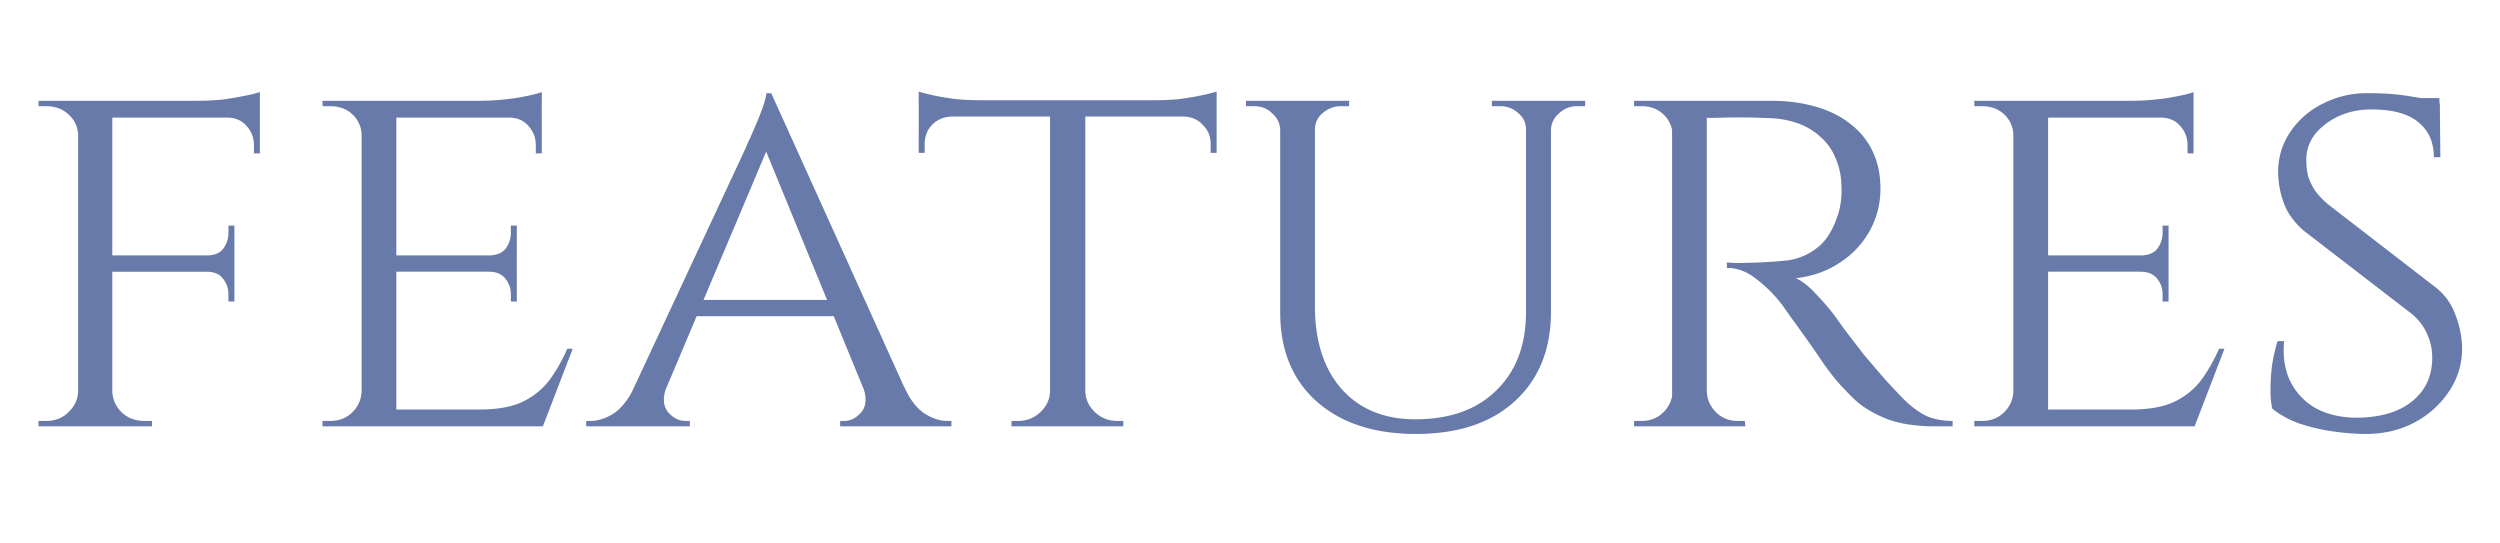 <svg width="129" height="28" fill="none" xmlns="http://www.w3.org/2000/svg"><path d="M5.795 5.2V22H4.031V5.2h1.764zm6.3 7.98v.84H5.74v-.84h6.356zm1.316-7.98v.868H5.74V5.2h7.672zm-1.316 8.764v1.596h-.308v-.364c0-.317-.093-.588-.28-.812-.168-.243-.457-.364-.868-.364v-.056h1.456zm0-2.324v1.596H10.64v-.056c.41 0 .7-.112.868-.336a1.34 1.34 0 00.28-.84v-.364h.308zm1.316-5.656v1.932h-.308v-.42c0-.392-.13-.728-.392-1.008-.242-.28-.578-.42-1.008-.42v-.084h1.708zm0-1.232v.728l-3.22-.28c.392 0 .803-.019 1.232-.056.43-.056.822-.121 1.176-.196a7.53 7.53 0 00.812-.196zM4.087 20.208L4.451 22H1.987v-.28h.392c.467 0 .85-.15 1.148-.448.318-.299.486-.653.504-1.064h.056zm0-13.244h-.056A1.447 1.447 0 003.527 5.9c-.298-.28-.681-.42-1.148-.42h-.392V5.2h2.464l-.364 1.764zM5.74 20.208h.056c.019.41.178.765.476 1.064.318.299.71.448 1.176.448h.392V22H5.375l.364-1.792zM20.451 5.2V22H18.66V5.2h1.791zm7.532 15.932l-.056.868h-7.532v-.868h7.588zm-1.316-7.952v.84h-6.272v-.84h6.273zm1.288-7.98v.868h-7.56V5.2h7.56zm1.597 12.796L28.012 22h-4.256l.951-.868c.934 0 1.68-.13 2.24-.392a3.801 3.801 0 001.4-1.12 8.543 8.543 0 00.924-1.624h.28zm-2.884-4.032v1.596h-.308v-.364a1.23 1.23 0 00-.28-.812c-.187-.243-.476-.364-.868-.364v-.056h1.456zm0-2.324v1.596h-1.456v-.056c.392 0 .68-.112.867-.336a1.34 1.34 0 00.28-.84v-.364h.308zm1.288-5.656v1.932h-.308v-.42c0-.392-.131-.728-.392-1.008-.243-.28-.58-.42-1.009-.42v-.084h1.709zm0-1.232v.728l-3.192-.28c.578 0 1.194-.047 1.848-.14.653-.112 1.1-.215 1.344-.308zm-9.24 15.456L19.078 22h-2.436v-.28h.392c.467 0 .85-.15 1.148-.448a1.56 1.56 0 00.477-1.064h.055zm0-13.244h-.056a1.49 1.49 0 00-.477-1.064c-.298-.28-.68-.42-1.148-.42h-.392V5.2h2.436l-.364 1.764zm21.08-2.156l7.7 17.024h-2.211L39.32 7.3l.476-2.492zm-5.403 15.148c-.206.56-.178.999.084 1.316.261.299.56.448.896.448h.224V22h-5.348v-.28h.224c.392 0 .793-.13 1.204-.392.41-.28.765-.737 1.064-1.372h1.652zm5.404-15.148l.196 1.932-6.412 15.176h-1.764l6.636-14.224.14-.336c.112-.224.233-.495.364-.812.149-.336.28-.663.392-.98.112-.317.177-.57.196-.756h.252zM43.1 15.476v.84h-7.42v-.84h7.42zm1.428 4.48h2.128c.28.635.625 1.092 1.036 1.372.41.261.802.392 1.176.392h.224V22h-5.74v-.28h.224c.317 0 .606-.15.868-.448.261-.317.289-.756.084-1.316zM56.002 5.284V22h-1.82V5.284h1.82zm6.776-.112v.84H47.406v-.84h15.372zm0 .784v1.932h-.308V7.44c0-.392-.13-.719-.392-.98-.242-.28-.578-.43-1.008-.448v-.056h1.708zm0-1.232v.728l-3.136-.28c.374 0 .766-.019 1.176-.056.43-.056.822-.121 1.176-.196a7.78 7.78 0 00.784-.196zm-8.54 15.484V22h-2.044v-.28h.336c.448 0 .831-.15 1.148-.448.318-.299.486-.653.504-1.064h.056zm1.68 0h.084c.019.41.187.765.504 1.064.318.299.7.448 1.148.448h.308V22h-2.044v-1.792zM49.114 5.956v.056c-.429.019-.774.168-1.036.448-.242.261-.364.588-.364.98v.448h-.308V5.956h1.708zm-1.708-1.232c.168.056.42.121.756.196.355.075.747.14 1.176.196.43.037.831.056 1.204.056l-3.136.28v-.728zM67.85 5.2v10.584c0 1.81.457 3.239 1.372 4.284.933 1.045 2.203 1.568 3.808 1.568 1.773 0 3.164-.495 4.172-1.484 1.026-.99 1.54-2.343 1.54-4.06V5.2h1.288v10.892c0 1.941-.626 3.481-1.876 4.62-1.232 1.12-2.93 1.68-5.096 1.68-2.147 0-3.855-.56-5.124-1.68-1.25-1.12-1.876-2.65-1.876-4.592V5.2h1.792zm-1.736 0v1.484h-.056a1.15 1.15 0 00-.42-.84c-.243-.243-.55-.364-.924-.364h-.42V5.2h1.82zm3.5 0v.28h-.42c-.355 0-.672.121-.952.364a1.061 1.061 0 00-.392.84h-.056V5.2h1.82zm9.184 0v1.484h-.056c0-.336-.13-.616-.392-.84a1.348 1.348 0 00-.952-.364h-.42V5.2h1.82zm2.996 0v.28h-.42a1.31 1.31 0 00-.924.364 1.15 1.15 0 00-.42.84h-.056V5.2h1.82zm5.941 0h3.612c.878 0 1.662.103 2.352.308.71.205 1.307.504 1.792.896.504.392.887.868 1.148 1.428.262.56.392 1.195.392 1.904 0 .784-.186 1.512-.56 2.184a4.578 4.578 0 01-1.568 1.652c-.653.43-1.4.69-2.24.784.318.13.682.42 1.092.868.43.448.794.887 1.092 1.316l.364.504.924 1.204c.392.467.775.915 1.148 1.344.392.43.747.803 1.064 1.12.336.317.691.57 1.064.756.392.168.84.252 1.344.252V22h-.868c-1.026 0-1.876-.13-2.548-.392-.653-.261-1.185-.579-1.596-.952a14.44 14.44 0 01-1.064-1.12 39.37 39.37 0 01-.532-.7 70.695 70.695 0 00-1.736-2.464c-.261-.373-.42-.597-.476-.672a7.012 7.012 0 00-1.288-1.288c-.485-.392-.998-.588-1.54-.588v-.28l.448.028c.299 0 .682-.01 1.148-.028a22.147 22.147 0 001.568-.112 3.138 3.138 0 001.456-.616c.467-.336.831-.896 1.092-1.68a3.49 3.49 0 00.168-.728c.038-.28.047-.57.028-.868a3.67 3.67 0 00-.308-1.4 2.852 2.852 0 00-.756-1.064 3.387 3.387 0 00-1.148-.7 4.737 4.737 0 00-1.512-.28 32.828 32.828 0 00-2.296-.028c-.653.019-.98.019-.98 0s-.028-.093-.084-.224a2.767 2.767 0 00-.14-.42l-.056-.224zm.336 0V22H86.28V5.2h1.792zm-1.708 15.008L86.7 22h-2.38v-.28h.392c.448 0 .822-.15 1.12-.448a1.56 1.56 0 00.476-1.064h.056zm0-13.244h-.056a1.49 1.49 0 00-.476-1.064c-.298-.28-.672-.42-1.12-.42h-.392V5.2h2.38l-.336 1.764zm1.624 13.244h.084c.019.41.178.765.476 1.064.299.299.672.448 1.12.448h.364l.028.28h-2.408l.336-1.792zM105.682 5.2V22h-1.792V5.2h1.792zm7.532 15.932l-.056.868h-7.532v-.868h7.588zm-1.316-7.952v.84h-6.272v-.84h6.272zm1.288-7.98v.868h-7.56V5.2h7.56zm1.596 12.796L113.242 22h-4.256l.952-.868c.933 0 1.68-.13 2.24-.392a3.801 3.801 0 001.4-1.12 8.511 8.511 0 00.924-1.624h.28zm-2.884-4.032v1.596h-.308v-.364c0-.317-.093-.588-.28-.812-.187-.243-.476-.364-.868-.364v-.056h1.456zm0-2.324v1.596h-1.456v-.056c.392 0 .681-.112.868-.336.187-.243.28-.523.28-.84v-.364h.308zm1.288-5.656v1.932h-.308v-.42c0-.392-.131-.728-.392-1.008-.243-.28-.579-.42-1.008-.42v-.084h1.708zm0-1.232v.728l-3.192-.28c.579 0 1.195-.047 1.848-.14.653-.112 1.101-.215 1.344-.308zm-9.24 15.456L104.31 22h-2.436v-.28h.392c.467 0 .849-.15 1.148-.448a1.56 1.56 0 00.476-1.064h.056zm0-13.244h-.056a1.49 1.49 0 00-.476-1.064c-.299-.28-.681-.42-1.148-.42h-.392V5.2h2.436l-.364 1.764zm18.225-2.156c.523 0 .98.019 1.372.056.392.037.728.084 1.008.14.299.037.551.093.756.168.224.056.42.112.588.168l.028 2.772h-.336c0-.765-.261-1.363-.784-1.792-.523-.448-1.335-.672-2.436-.672-.933 0-1.736.261-2.408.784-.653.504-.971 1.13-.952 1.876 0 .243.028.495.084.756a3.2 3.2 0 00.336.728c.168.243.392.485.672.728l5.656 4.368c.429.355.747.812.952 1.372.205.541.317 1.083.336 1.624a3.912 3.912 0 01-.644 2.268 4.868 4.868 0 01-1.82 1.652c-.747.392-1.577.588-2.492.588-.541 0-1.129-.047-1.764-.14a9.824 9.824 0 01-1.736-.42c-.541-.205-.989-.457-1.344-.756a4.785 4.785 0 01-.084-.98c0-.41.028-.84.084-1.288.075-.448.168-.85.28-1.204h.336c-.075.84.047 1.559.364 2.156a3.206 3.206 0 001.4 1.372c.616.299 1.335.439 2.156.42 1.157-.037 2.063-.327 2.716-.868.672-.56 1.008-1.297 1.008-2.212 0-.448-.084-.85-.252-1.204-.149-.373-.401-.719-.756-1.036l-5.6-4.312c-.523-.448-.877-.943-1.064-1.484a4.719 4.719 0 01-.28-1.54c0-.765.205-1.456.616-2.072a4.311 4.311 0 011.652-1.456 4.97 4.97 0 012.352-.56zm3.696.252l.028.504h-1.988V5.06h1.96z" fill="#687AA9"/></svg>